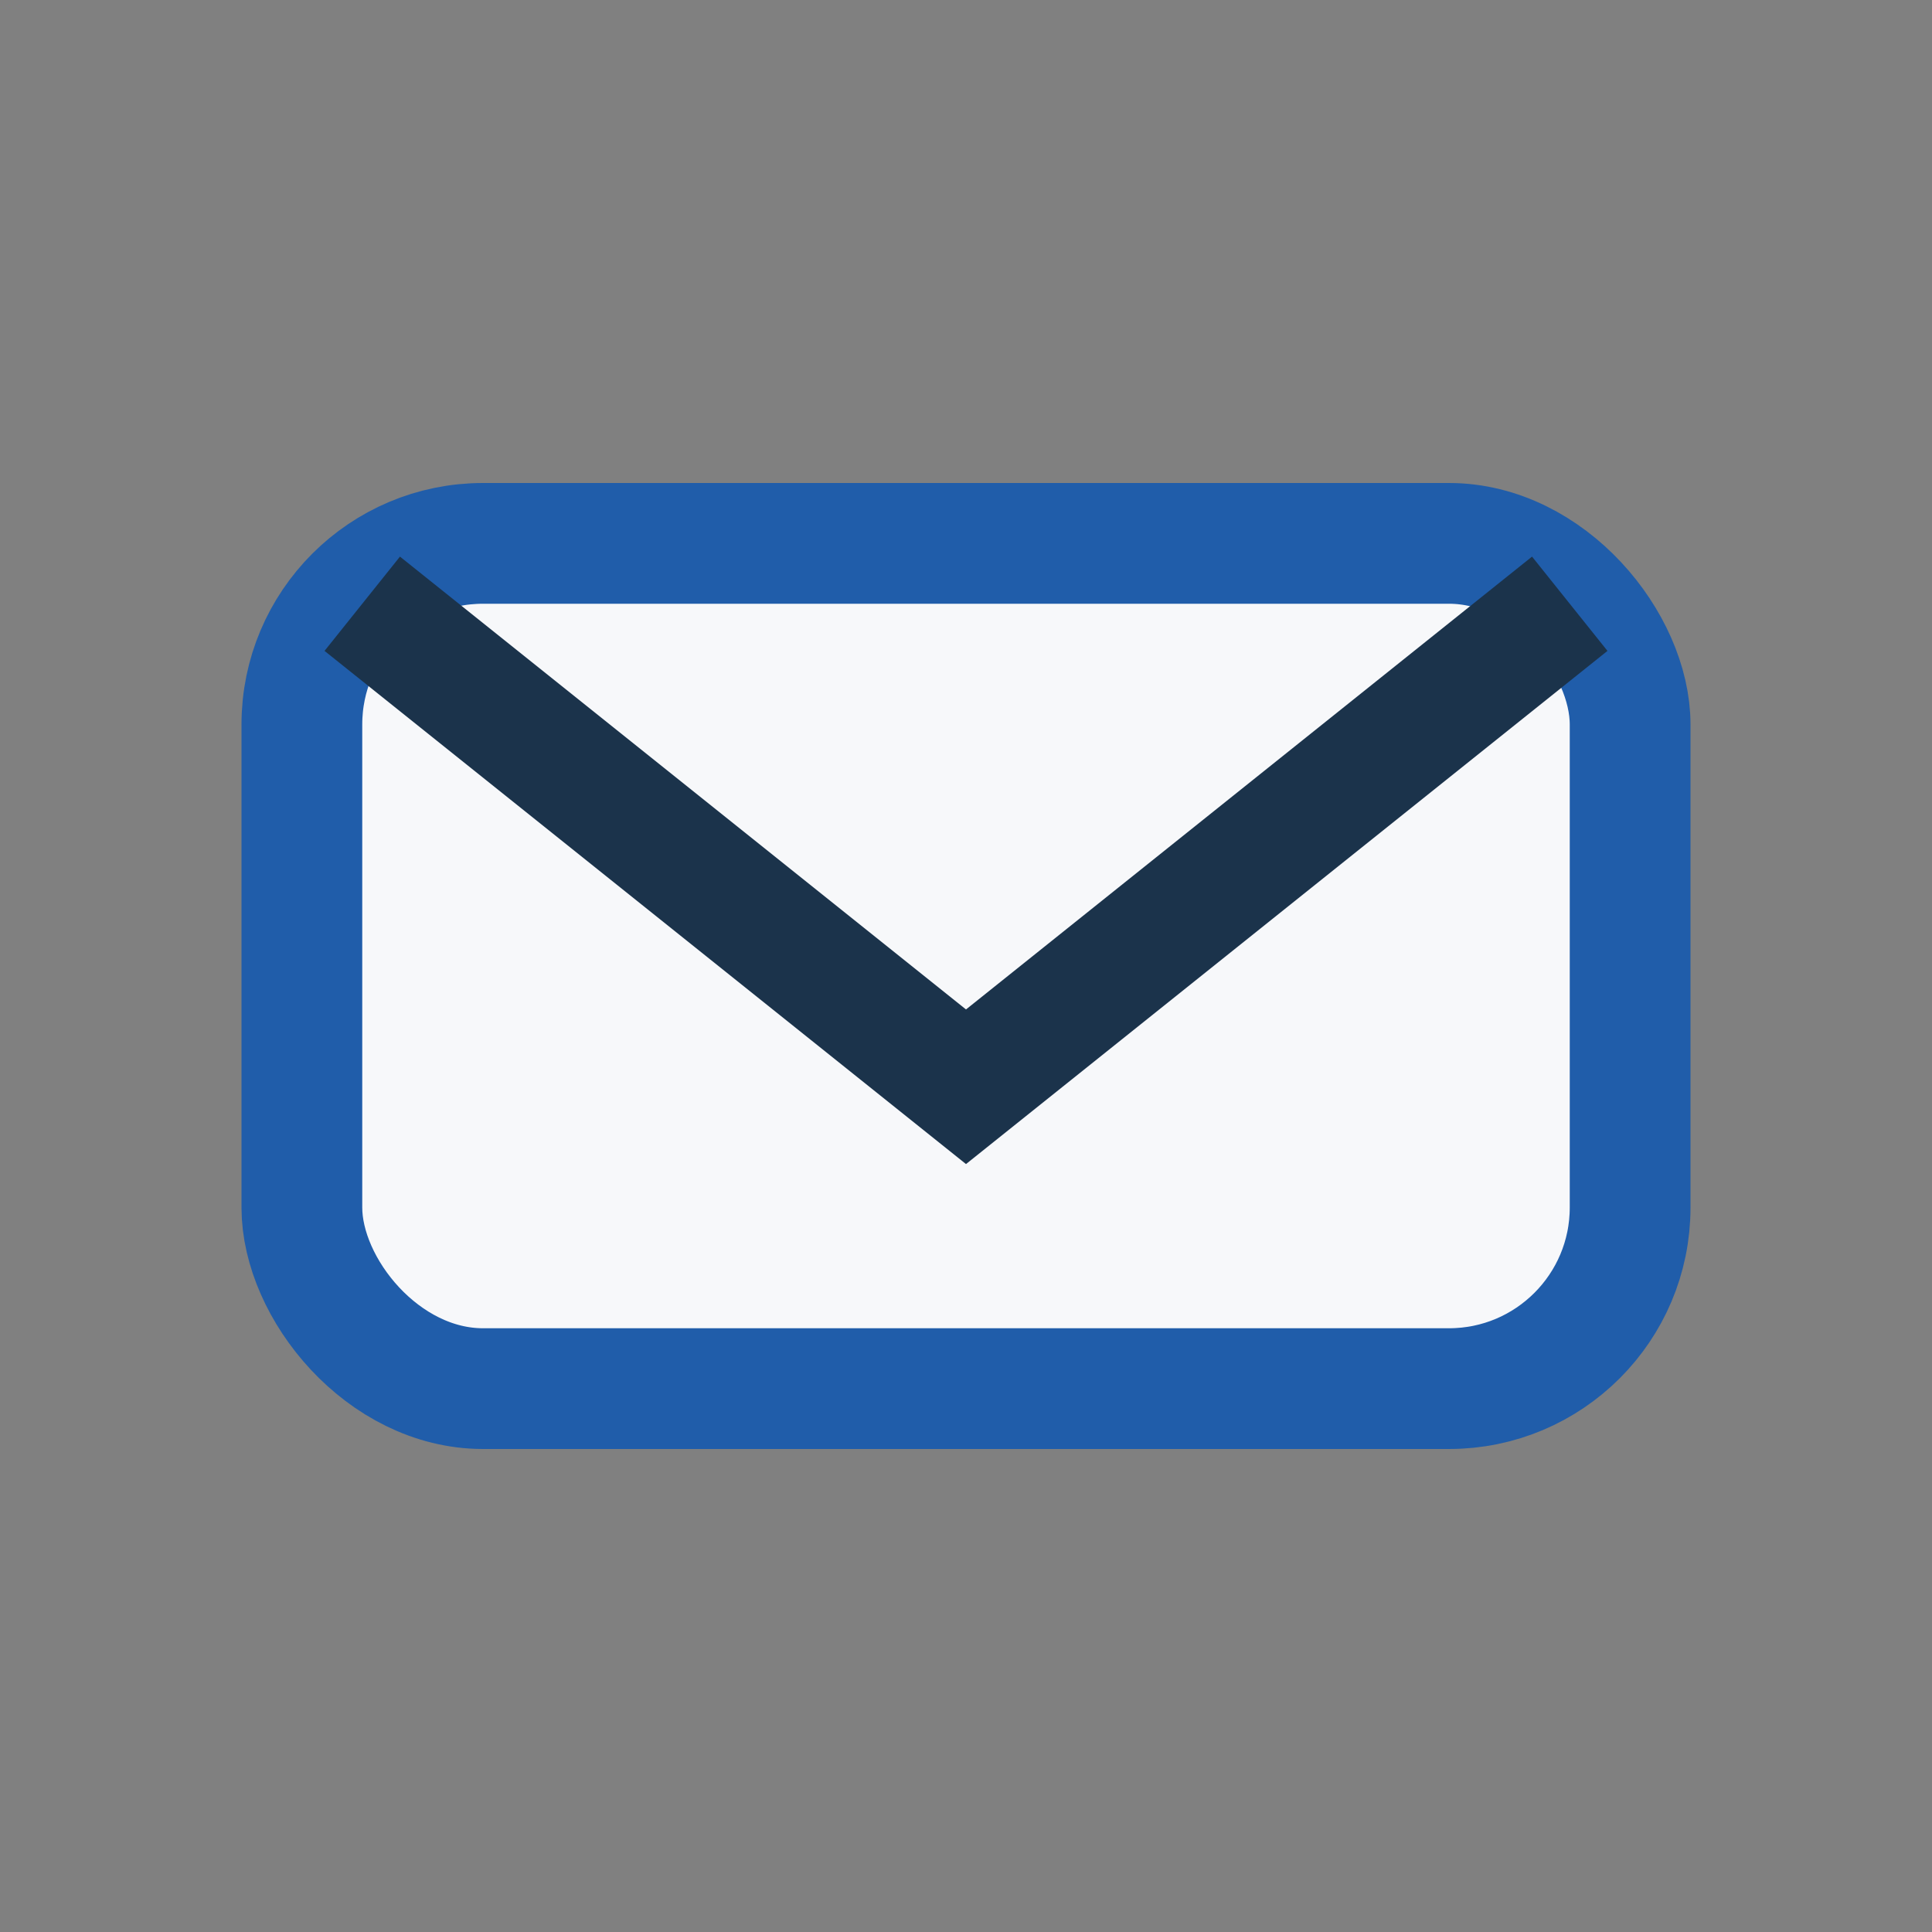 <?xml version="1.0" encoding="UTF-8"?>
<svg xmlns="http://www.w3.org/2000/svg" width="32" height="32" viewBox="0 0 32 32"><rect x="0" y="0" width="32" height="32" fill="#808080" stroke="none"/><rect x="5" y="9" width="22" height="14" rx="3" fill="#F7F8FA" stroke="#205DAA" stroke-width="2"/><path d="M6 10l10 8 10-8" fill="none" stroke="#1B334B" stroke-width="2"/></svg>